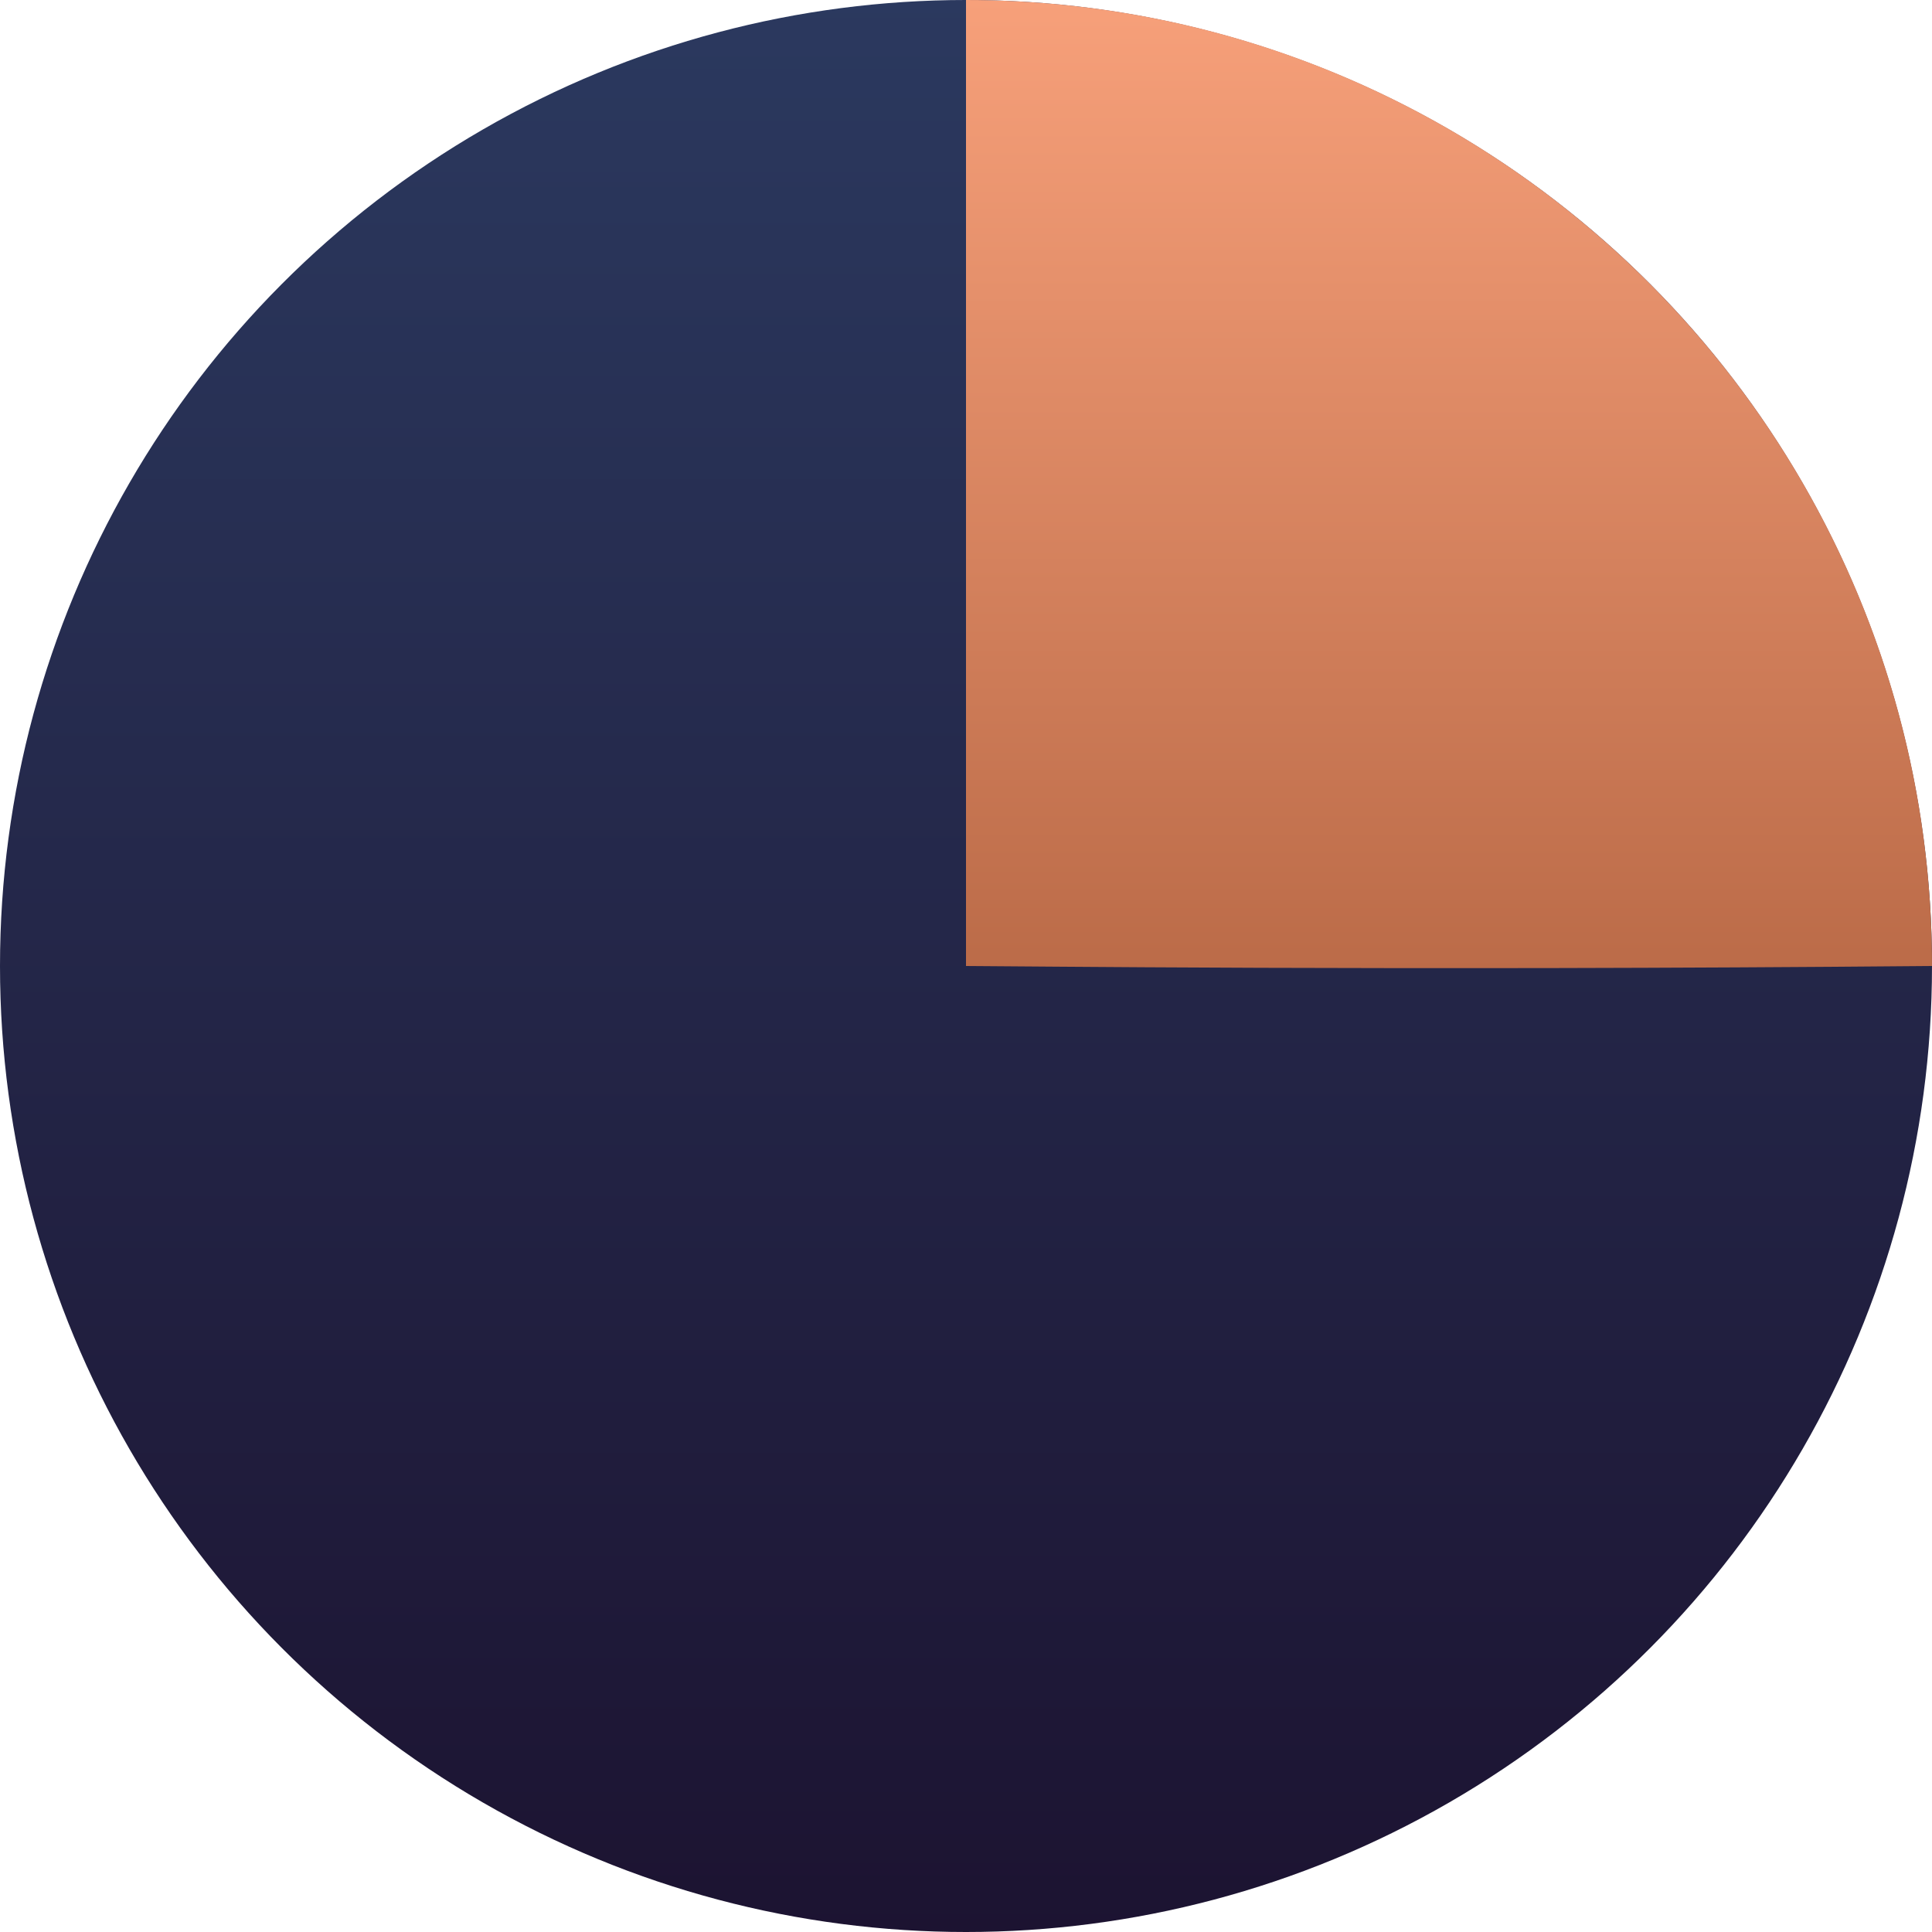<?xml version="1.0" encoding="UTF-8" standalone="no"?>
<svg width="200px" height="200px" viewBox="0 0 200 200" version="1.1" xmlns="http://www.w3.org/2000/svg" xmlns:xlink="http://www.w3.org/1999/xlink">
    <!-- Generator: Sketch 48.1 (47250) - http://www.bohemiancoding.com/sketch -->
    <title>25</title>
    <desc>Created with Sketch.</desc>
    <defs>
        <linearGradient x1="50%" y1="0%" x2="50%" y2="100%" id="linearGradient-1">
            <stop stop-color="#2B395F" offset="0%"></stop>
            <stop stop-color="#1C1331" offset="100%"></stop>
        </linearGradient>
        <linearGradient x1="50%" y1="0%" x2="50%" y2="100%" id="linearGradient-2">
            <stop stop-color="#F7A07A" offset="0%"></stop>
            <stop stop-color="#BB6B48" offset="100%"></stop>
        </linearGradient>
    </defs>
    <g id="Artboard" stroke="none" stroke-width="1" fill="none" fill-rule="evenodd" transform="translate(-452, -371)">
        <g id="25" transform="translate(452, 371)">
            <circle id="Oval-4-Copy-7" fill="url(#linearGradient-1)" cx="100" cy="100" r="100"></circle>
            <path d="M200,100 C200,52.429 200,1.194 200,0 C144.772,0 100,44.772 100,100 C156,100.5 196,100 200,100 Z" id="Oval-4-Copy-4" fill="url(#linearGradient-2)" transform="translate(150, 50.111) scale(-1, 1) translate(-150, -50.111) "></path>
        </g>
    </g>
</svg>